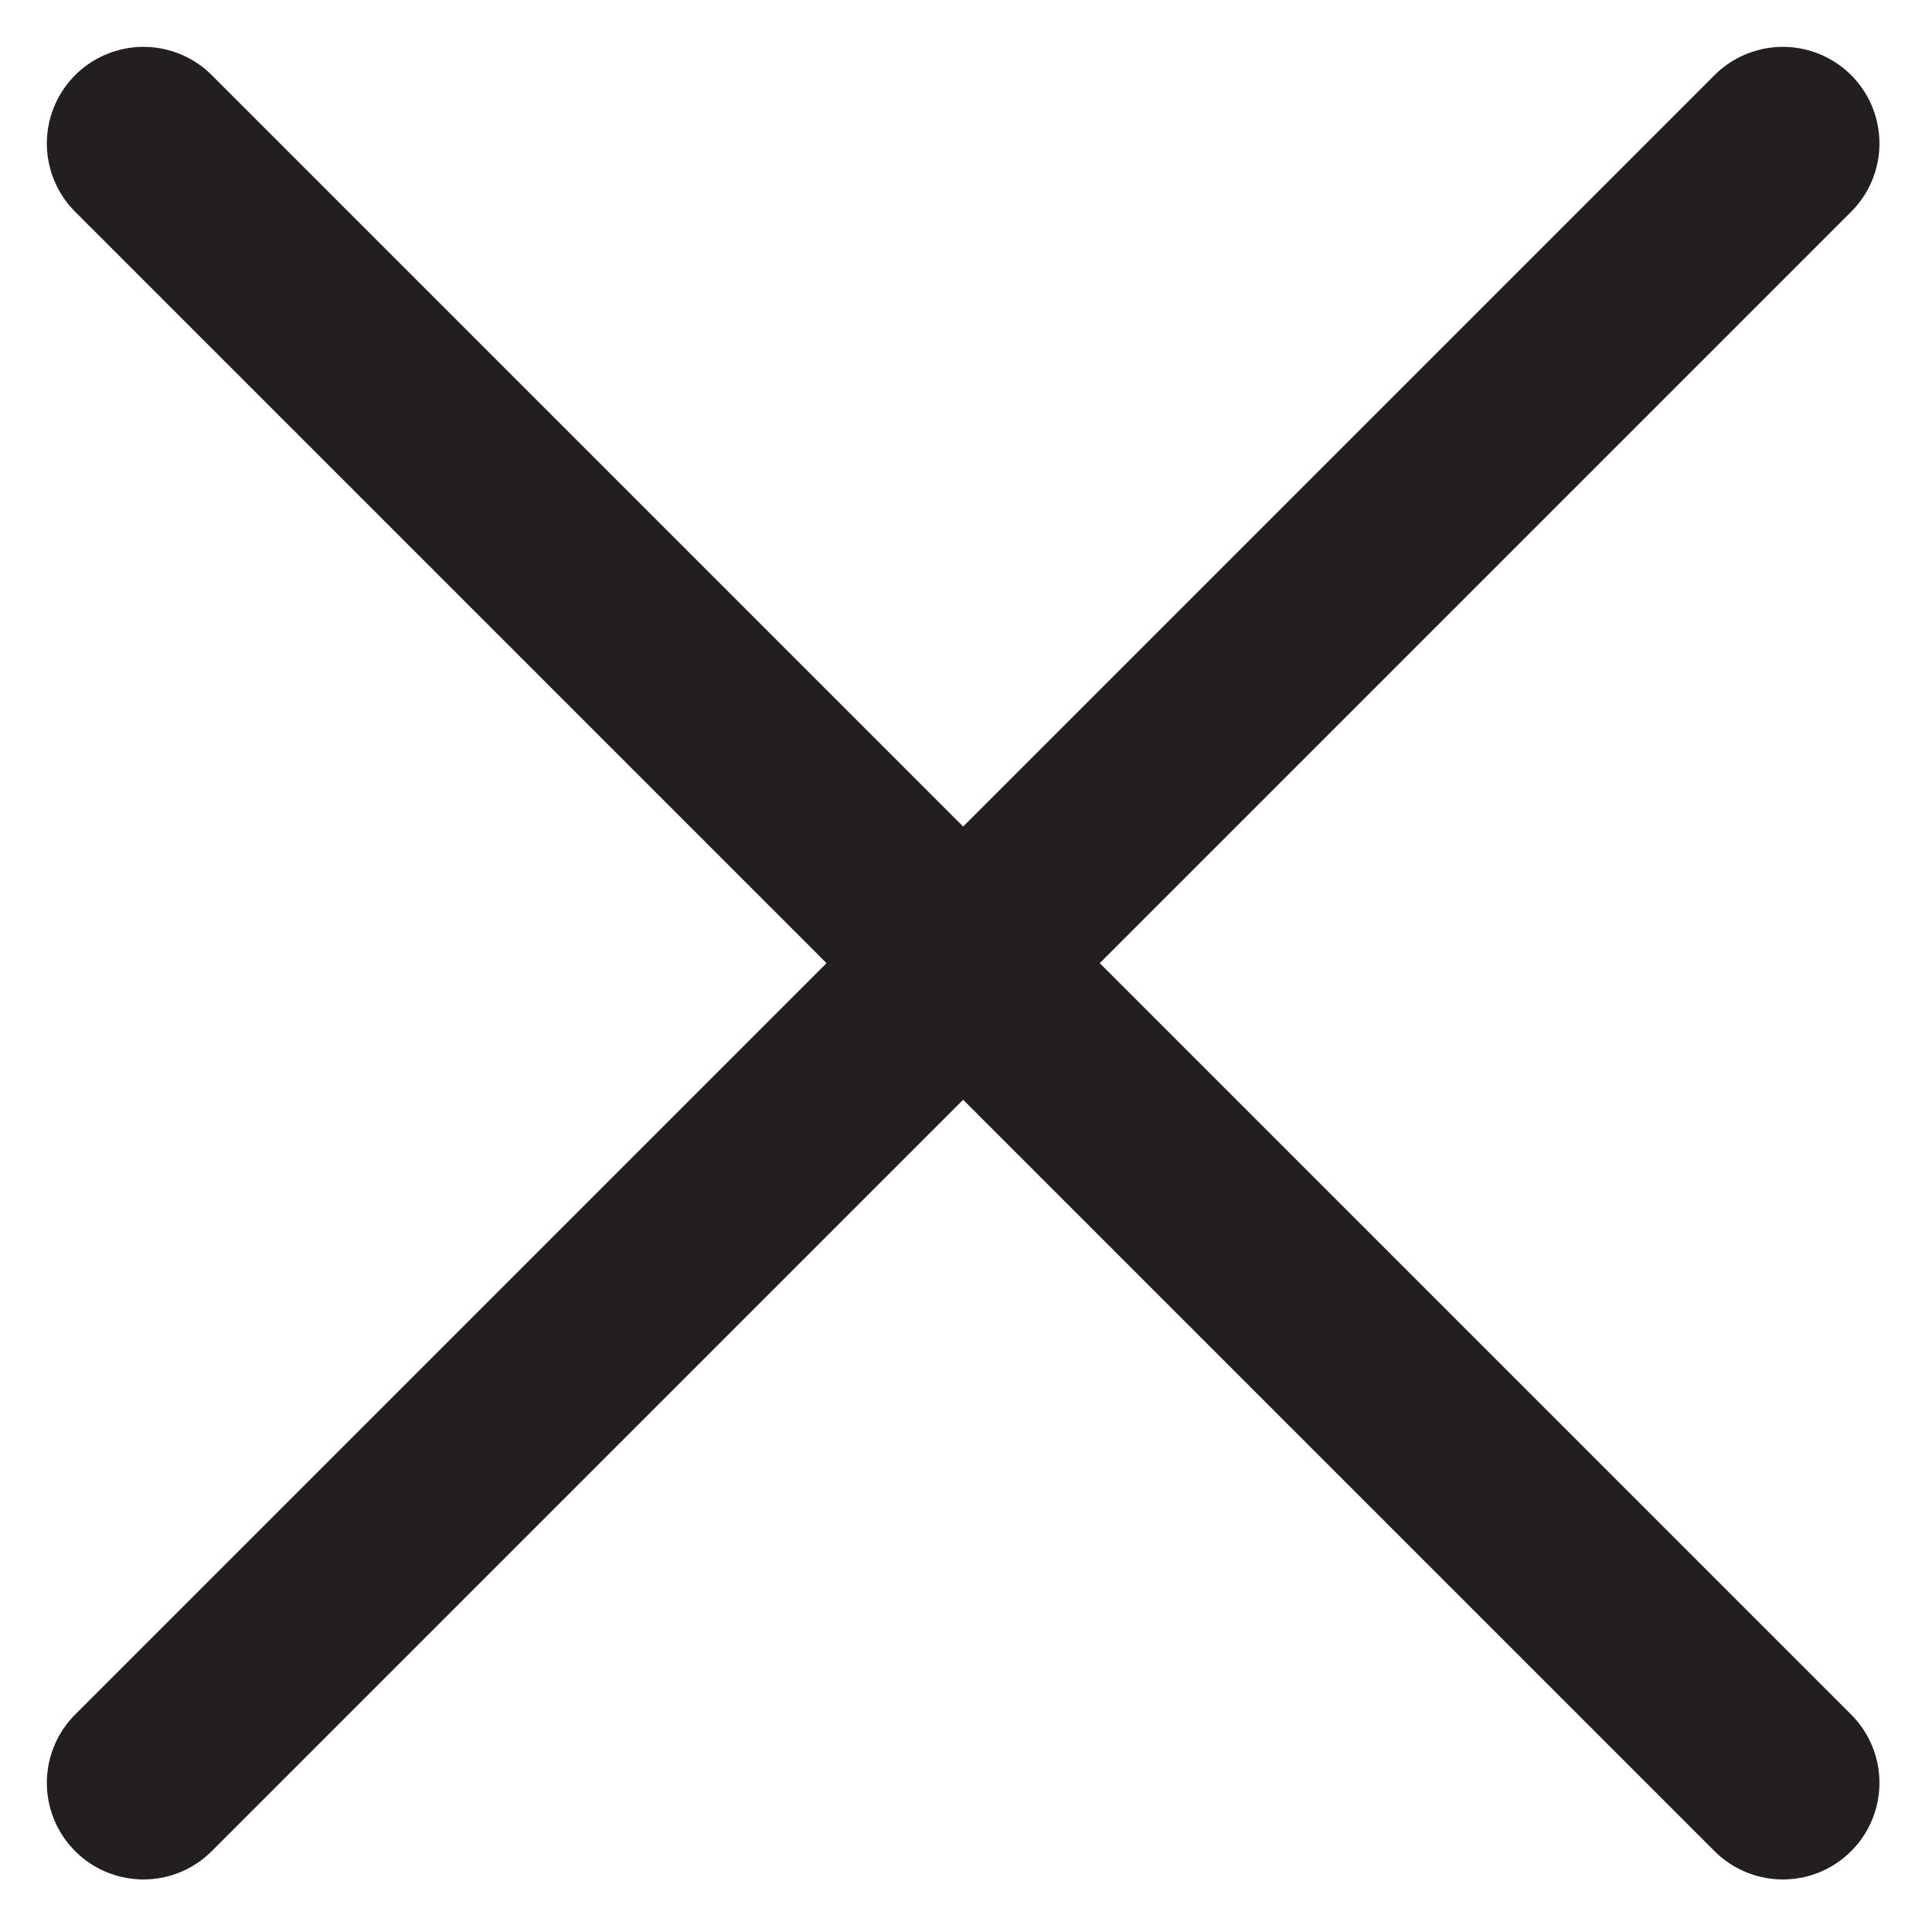 <svg width="20" height="20" viewBox="0 0 20 20" fill="none" xmlns="http://www.w3.org/2000/svg">
<path d="M1.485 18.456L18.456 1.485M18.456 18.456L1.485 1.485" stroke="#231F20" stroke-width="2" stroke-linecap="round"/>
</svg>
